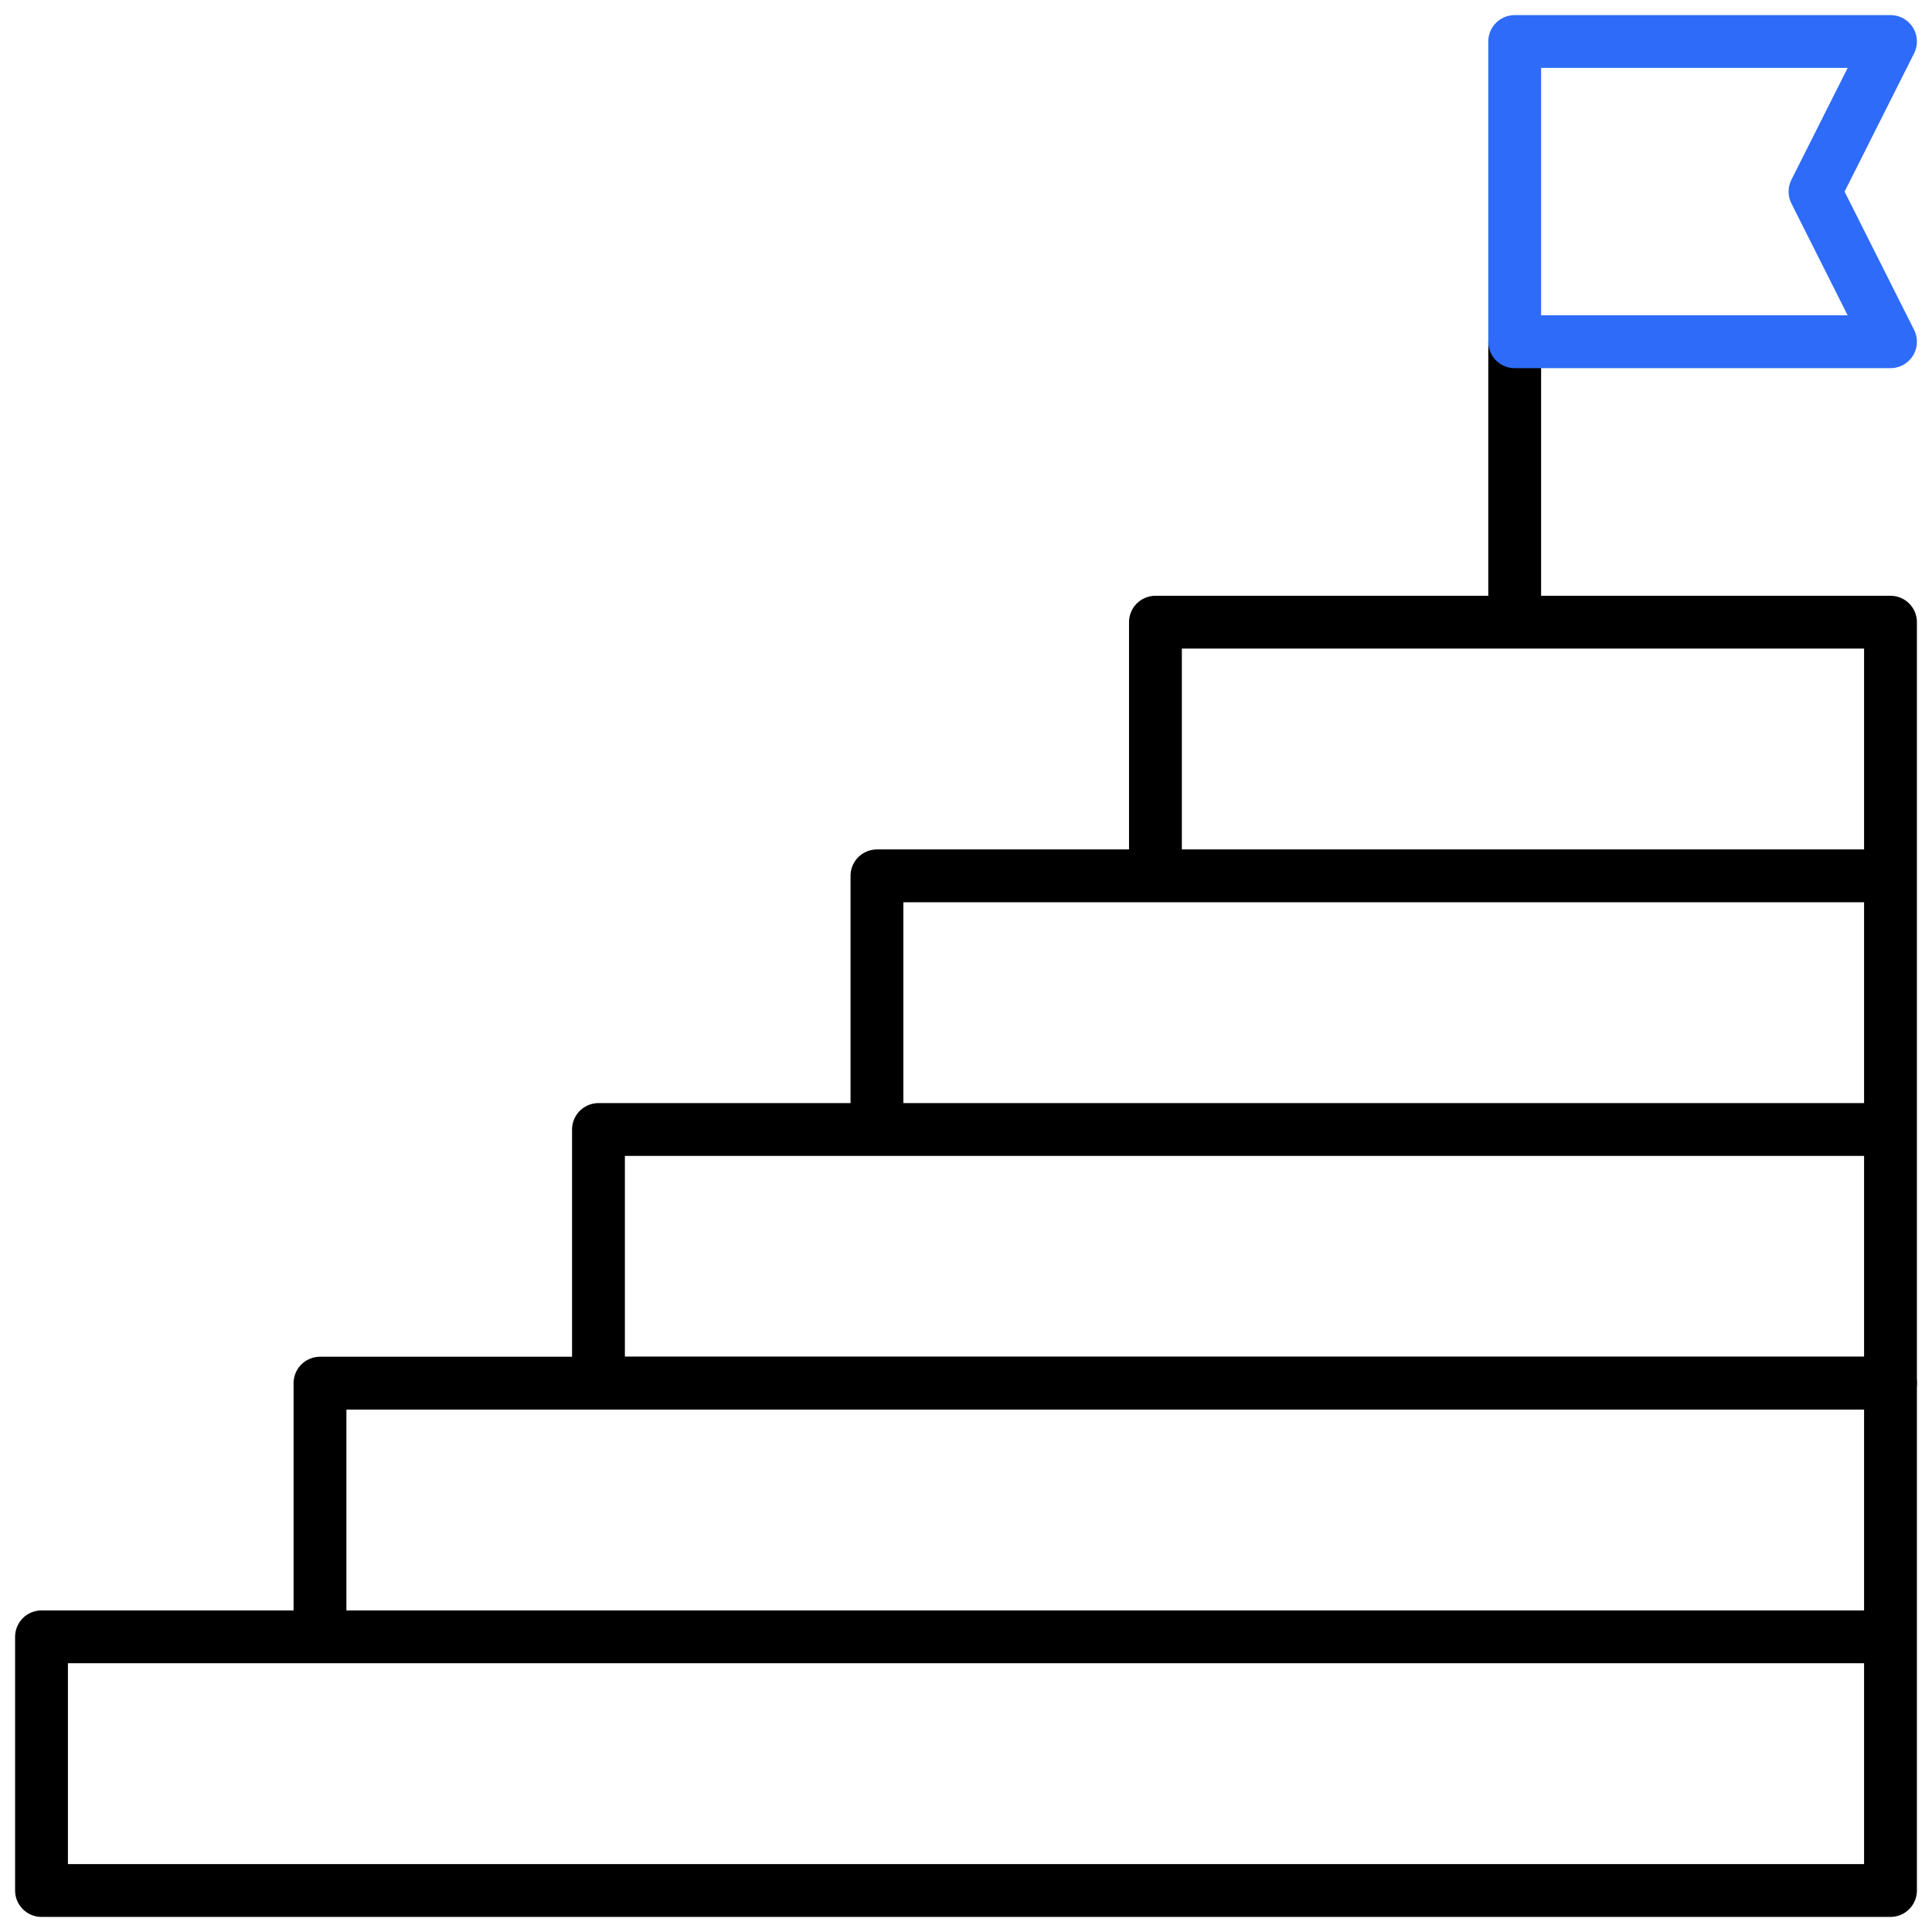 <svg xmlns="http://www.w3.org/2000/svg" version="1.1" xmlns:xlink="http://www.w3.org/1999/xlink" width="512" height="512" x="0" y="0" viewBox="0 0 512 512" style="enable-background:new 0 0 512 512" xml:space="preserve" class=""><g><path d="M401.41 90.564v74.322M306.203 164.886H501v67.223H306.203zM232.402 232.109H501v67.223H232.402zM158.602 299.332H501v67.223H158.602z" style="stroke-width: 14; stroke-linejoin: round; stroke-miterlimit: 10;" fill="none" stroke="#000000" stroke-width="14" stroke-linejoin="round" stroke-miterlimit="10" data-original="#000000"></path><path d="M84.801 366.554H501v67.223H84.801zM11 433.777h490V501H11z" style="stroke-width: 14; stroke-linejoin: round; stroke-miterlimit: 10;" fill="none" stroke="#000000" stroke-width="14" stroke-linejoin="round" stroke-miterlimit="10" data-original="#000000"></path><path d="M501 90.564h-99.59V11H501l-20 39.782z" style="stroke-width: 14; stroke-linejoin: round; stroke-miterlimit: 10;" fill="none" stroke="#2e6bf8" stroke-width="14" stroke-linejoin="round" stroke-miterlimit="10" data-original="#33cccc" opacity="1"></path></g></svg>